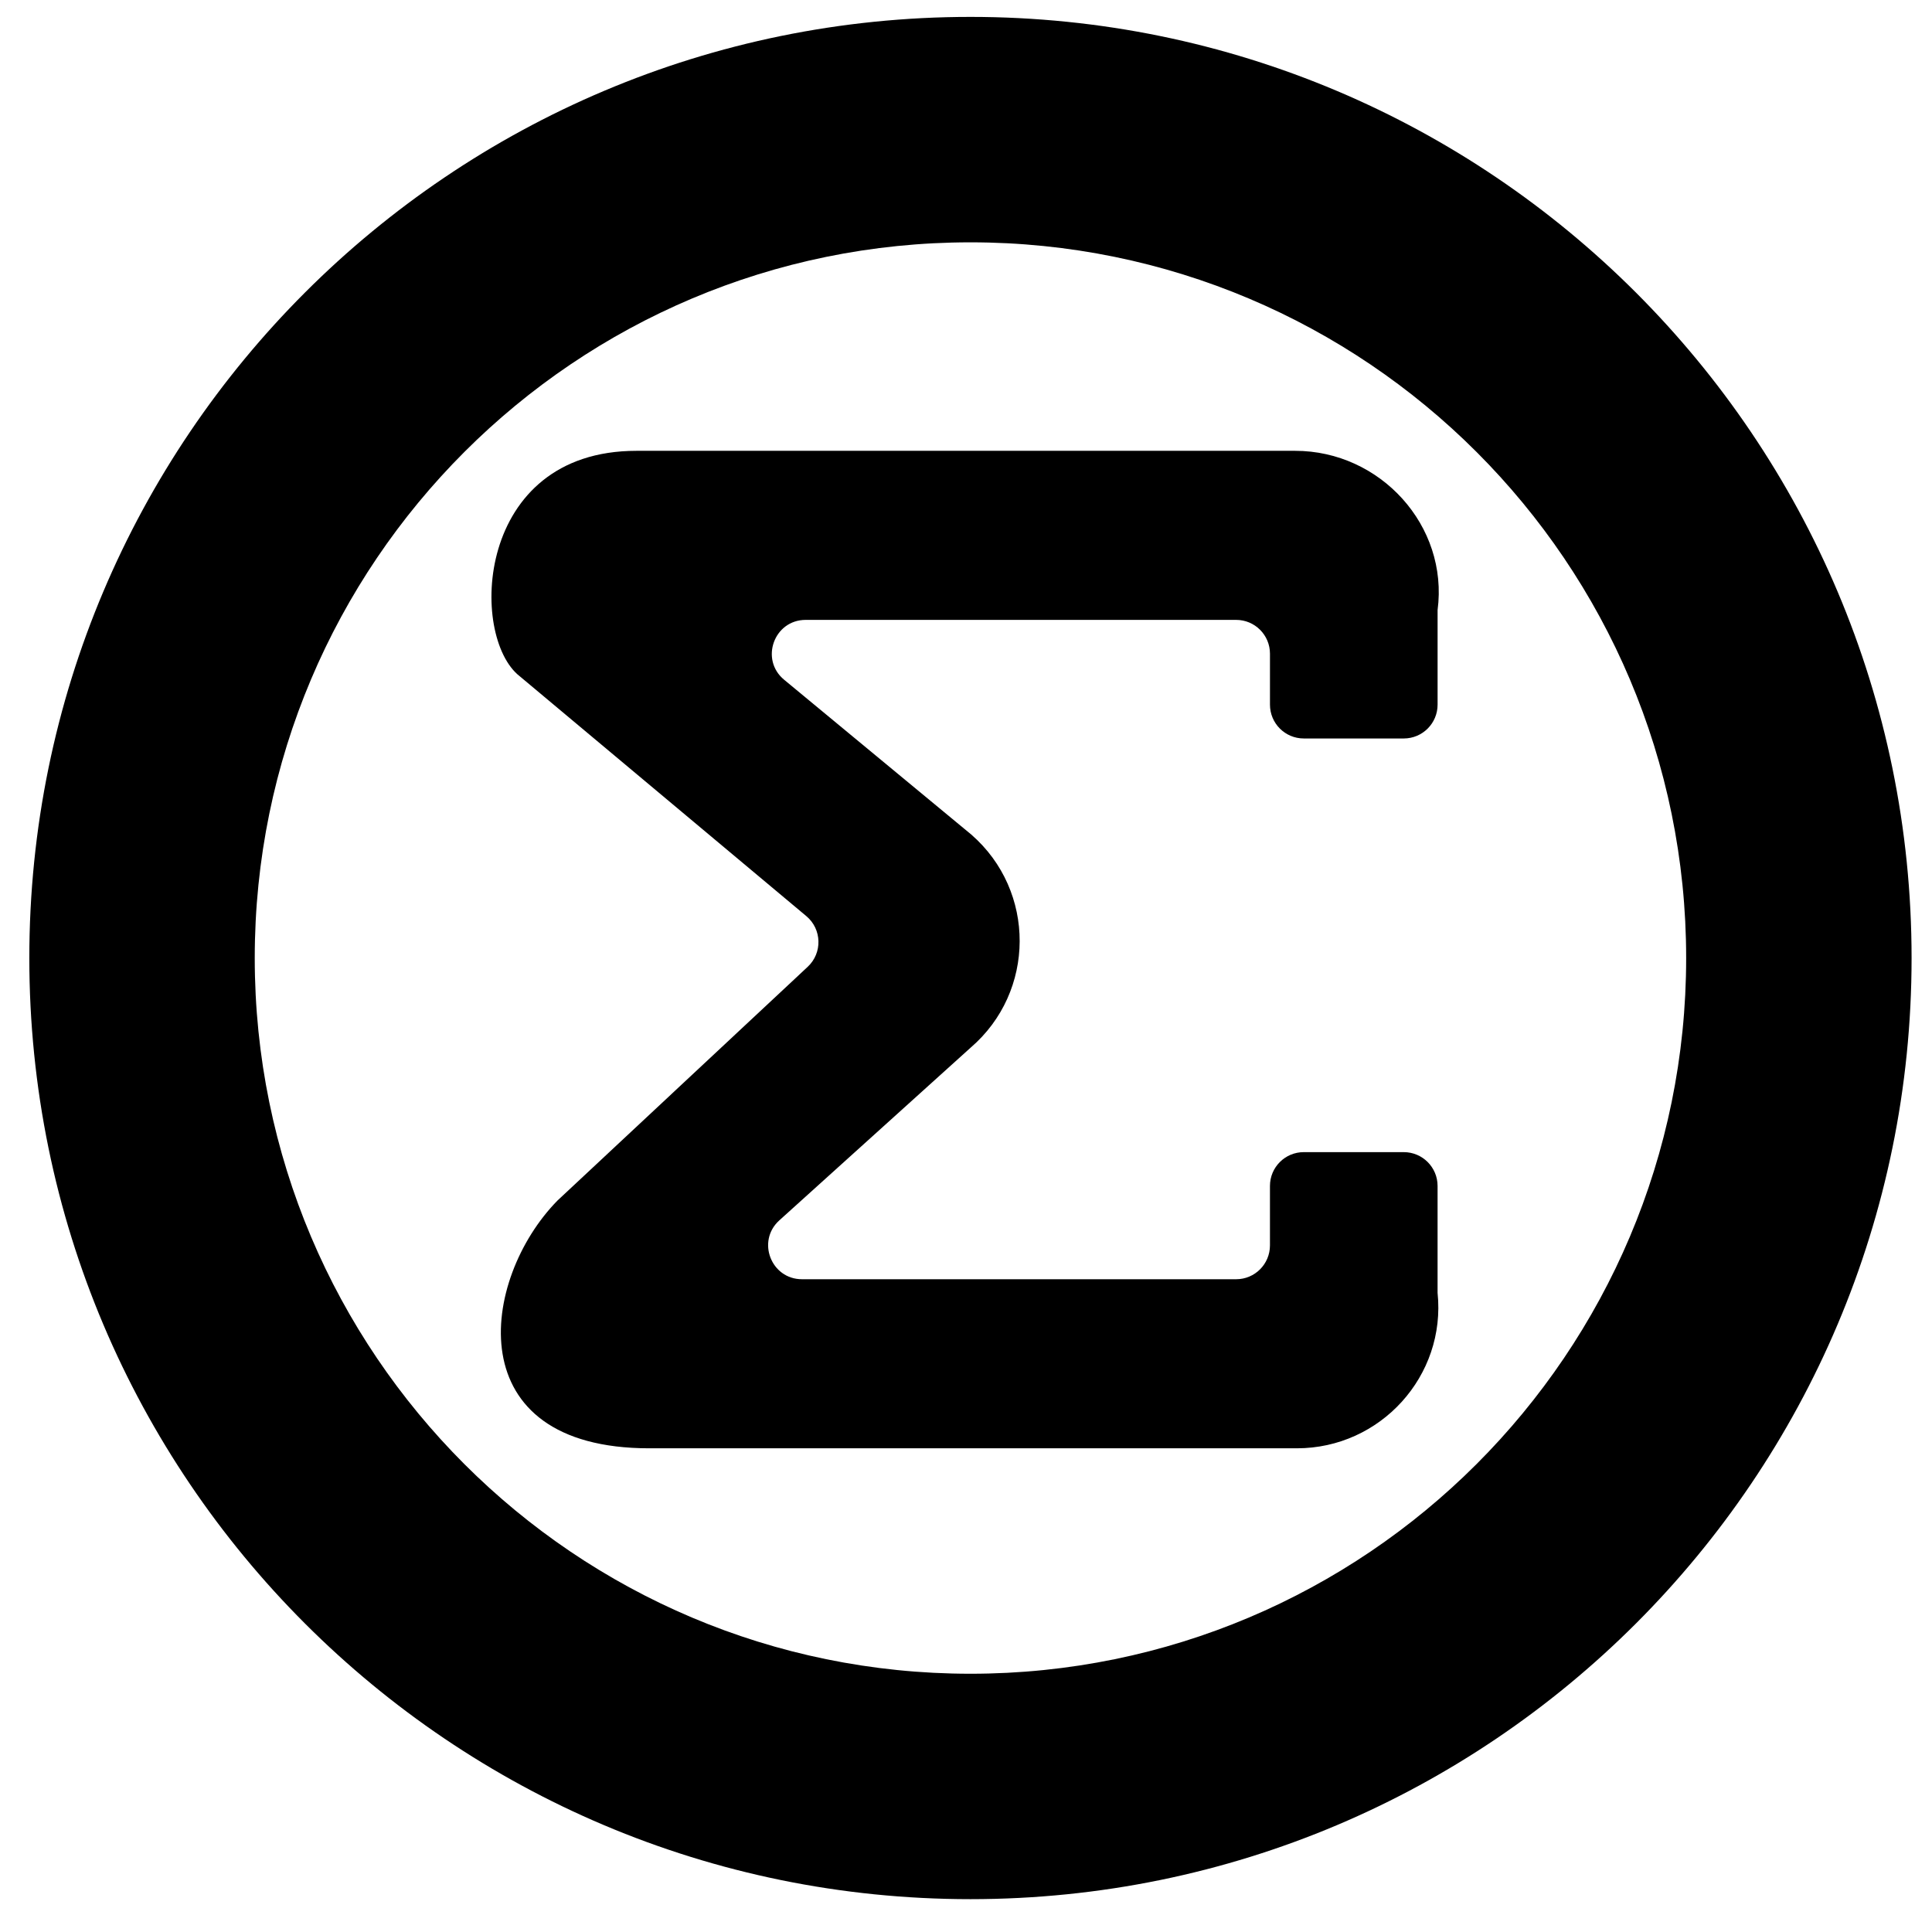 <?xml version="1.0" encoding="UTF-8"?>
<!-- Uploaded to: ICON Repo, www.svgrepo.com, Generator: ICON Repo Mixer Tools -->
<svg width="800px" height="800px" version="1.1" viewBox="144 144 512 512" xmlns="http://www.w3.org/2000/svg">
 <defs>
  <clipPath id="a">
   <path d="m151 148.09h500v499.91h-500z"/>
  </clipPath>
 </defs>
 <g clip-path="url(#a)">
  <path d="m401.18 587.56c104.75 0 189.67-84.922 189.67-189.67 0-104.75-84.918-189.67-189.67-189.67-104.75 0-189.67 84.918-189.67 189.67 0 104.75 84.922 189.67 189.67 189.67zm0 59.738c137.75 0 249.41-111.66 249.41-249.41s-111.67-249.41-249.41-249.41-249.41 111.66-249.41 249.41 111.66 249.41 249.41 249.41z" fill-rule="evenodd"/>
 </g>
 <path d="m281.73 323.21c-13.441-10.453-11.945-59.738 30.941-59.738h174.56c22.555 0 40.688 19.844 37.746 42.207v25.062c0 4.949-4.012 8.961-8.961 8.961h-26.5c-4.949 0-8.961-4.012-8.961-8.961v-13.504c0-4.949-4.012-8.961-8.961-8.961h-114.08c-8.395 0-12.18 10.512-5.711 15.863l49.598 41.027c17.172 14.949 17.082 41.652-0.188 56.484l-50.676 45.75c-6.094 5.496-2.203 15.609 6.004 15.609h115.05c4.949 0 8.961-4.012 8.961-8.961v-15.762c0-4.949 4.012-8.961 8.961-8.961h26.5c4.949 0 8.961 4.012 8.961 8.961v28.324c2.297 22.031-15.137 41.203-37.289 41.203h-171.62c-50.766 0-44.793-44.805-24.324-65.66l66.316-61.949c3.934-3.676 3.762-9.965-0.367-13.422z" fill-rule="evenodd"/>
</svg>